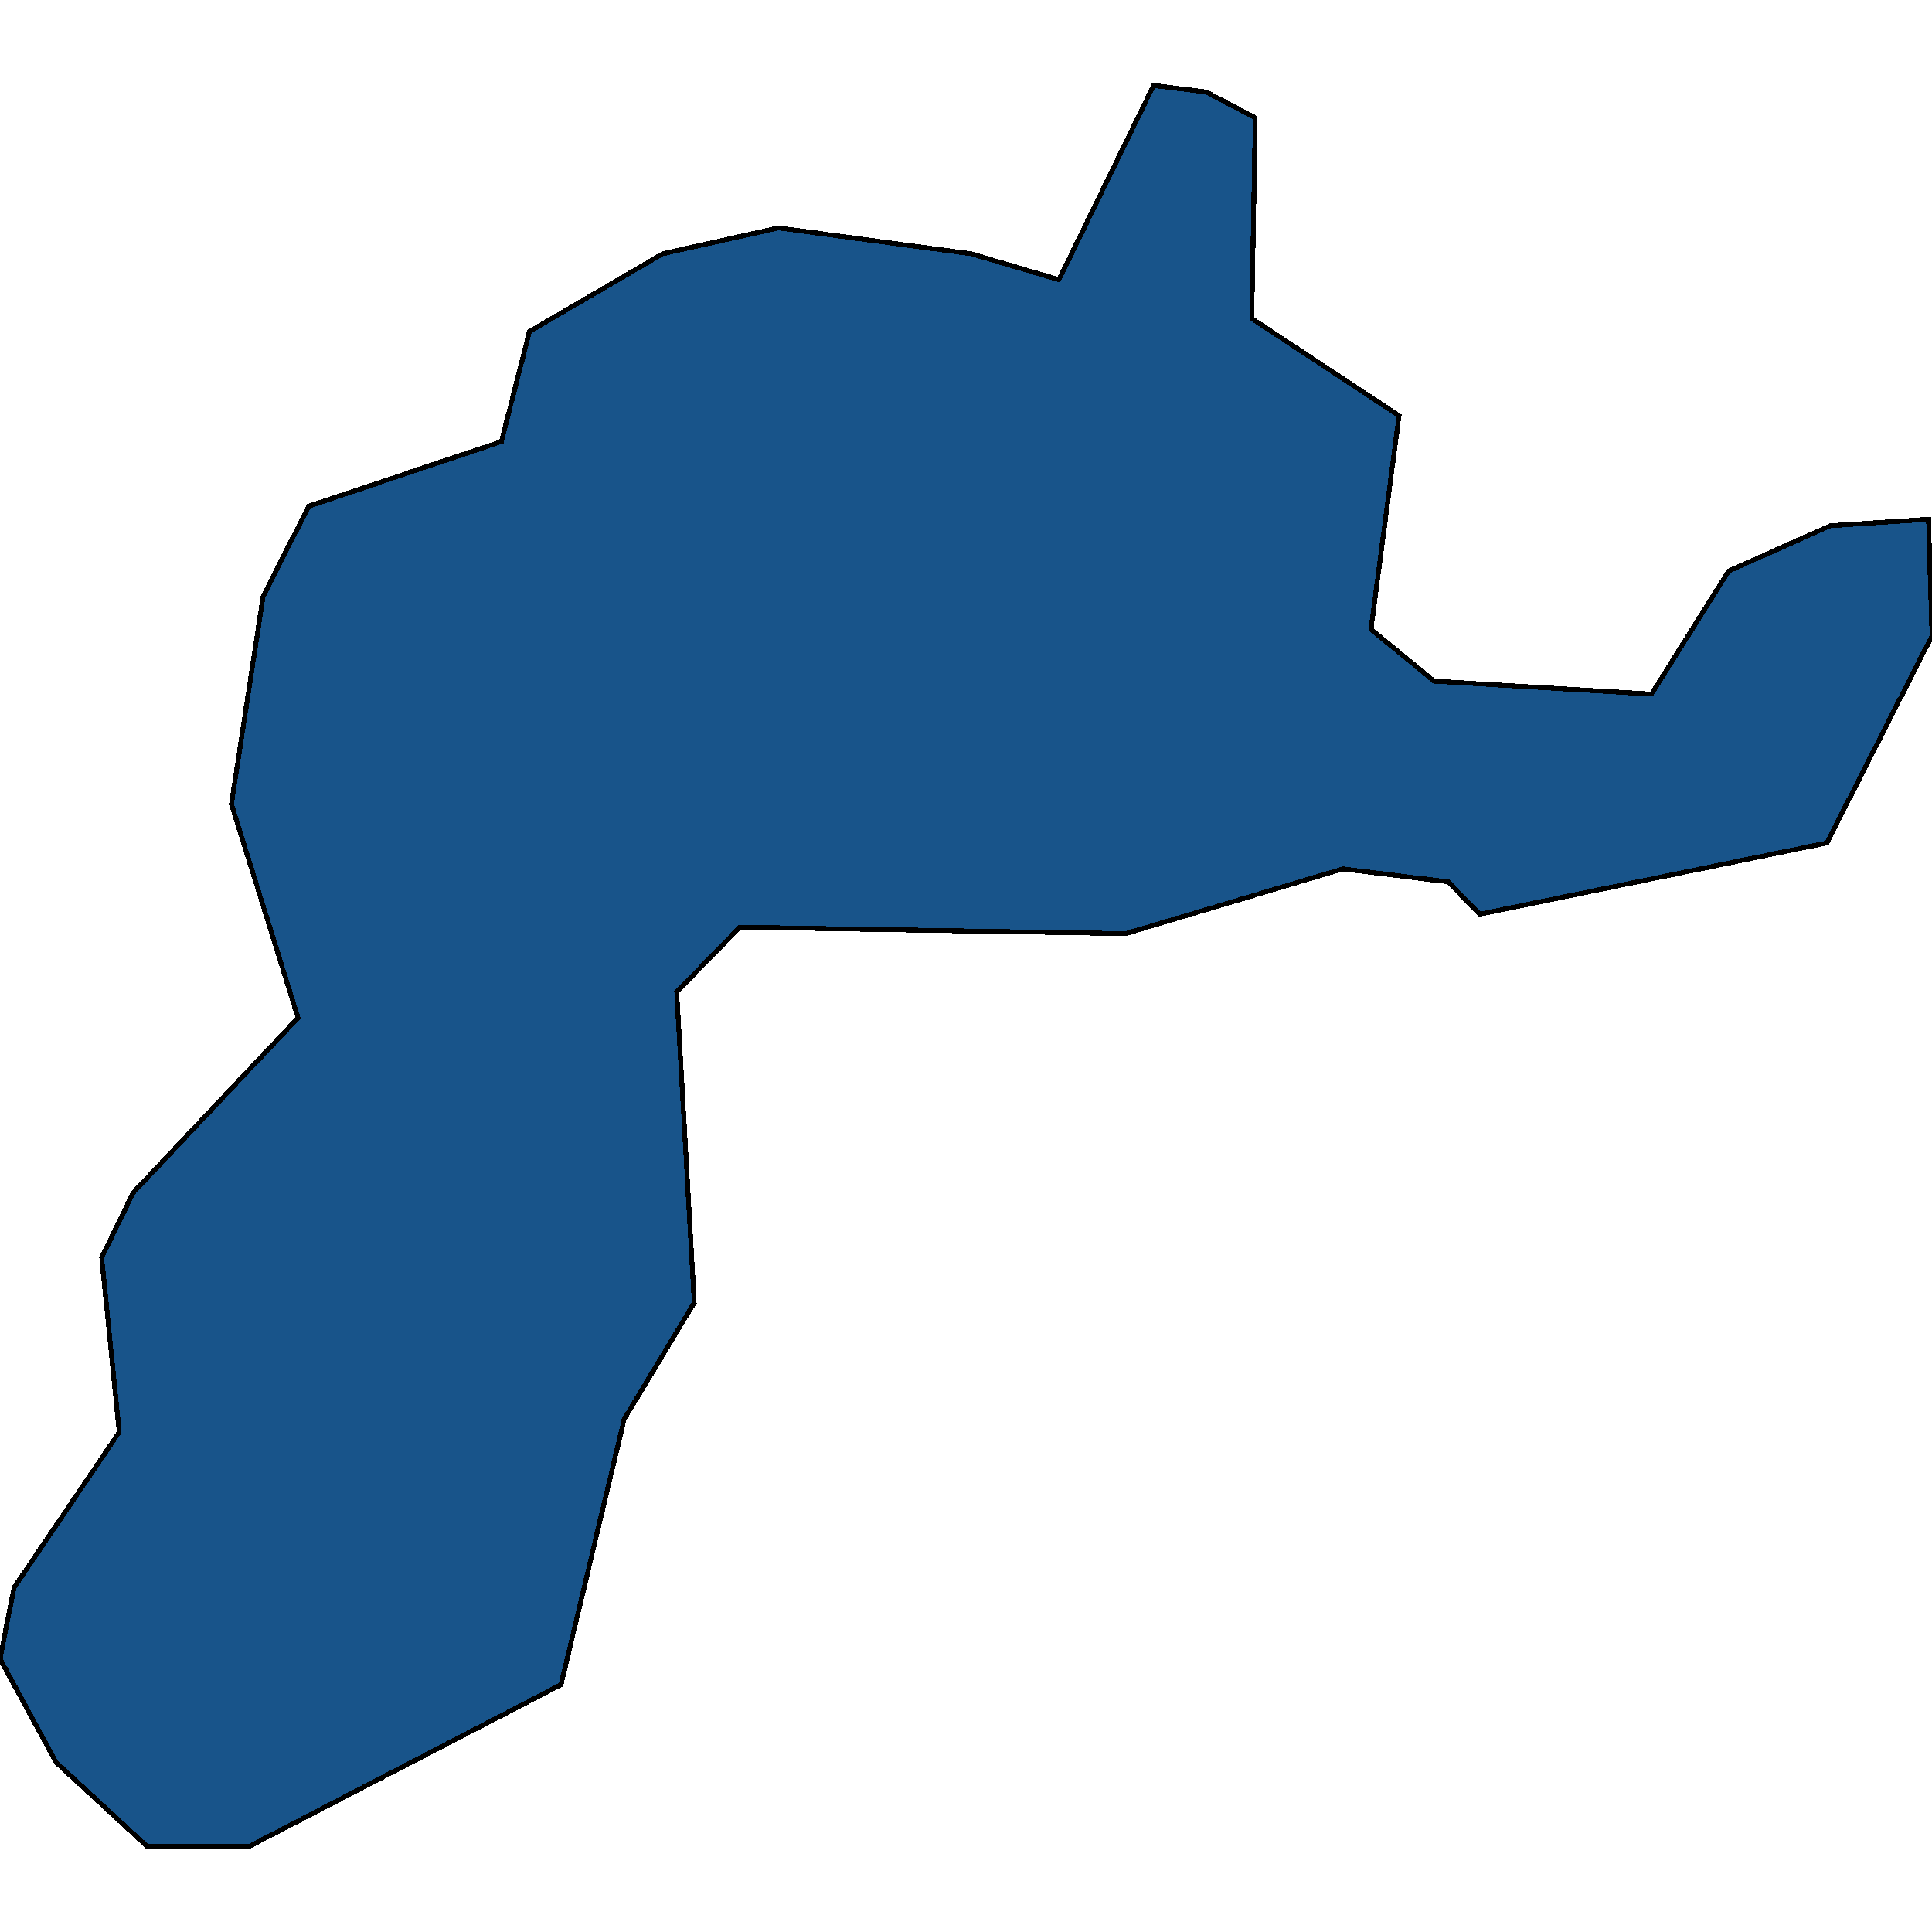 <svg xmlns="http://www.w3.org/2000/svg" width="400" height="400"><path style="stroke: black; fill: #18548a; shape-rendering: crispEdges; stroke-width: 1px;" d="M0,343.436L2.904,328.691L24.682,296.519L21.053,260.326L27.586,246.921L61.706,210.727L47.913,166.49L54.446,123.593L63.884,104.826L103.811,91.421L109.619,68.631L137.205,52.545L161.162,47.182L201.089,52.545L219.238,57.907L238.838,17.69L249.728,19.031L259.891,24.393L259.165,65.95L289.655,86.058L283.848,130.296L296.915,141.02L341.924,143.701L357.895,118.231L378.947,108.848L399.274,107.507L400,131.637L378.221,174.534L306.352,189.279L299.819,182.577L278.04,179.896L233.031,193.301L153.176,191.96L140.109,205.365L143.739,269.71L129.22,293.838L116.152,348.798L51.543,382.31L30.49,382.31L11.615,364.884Z"></path></svg>